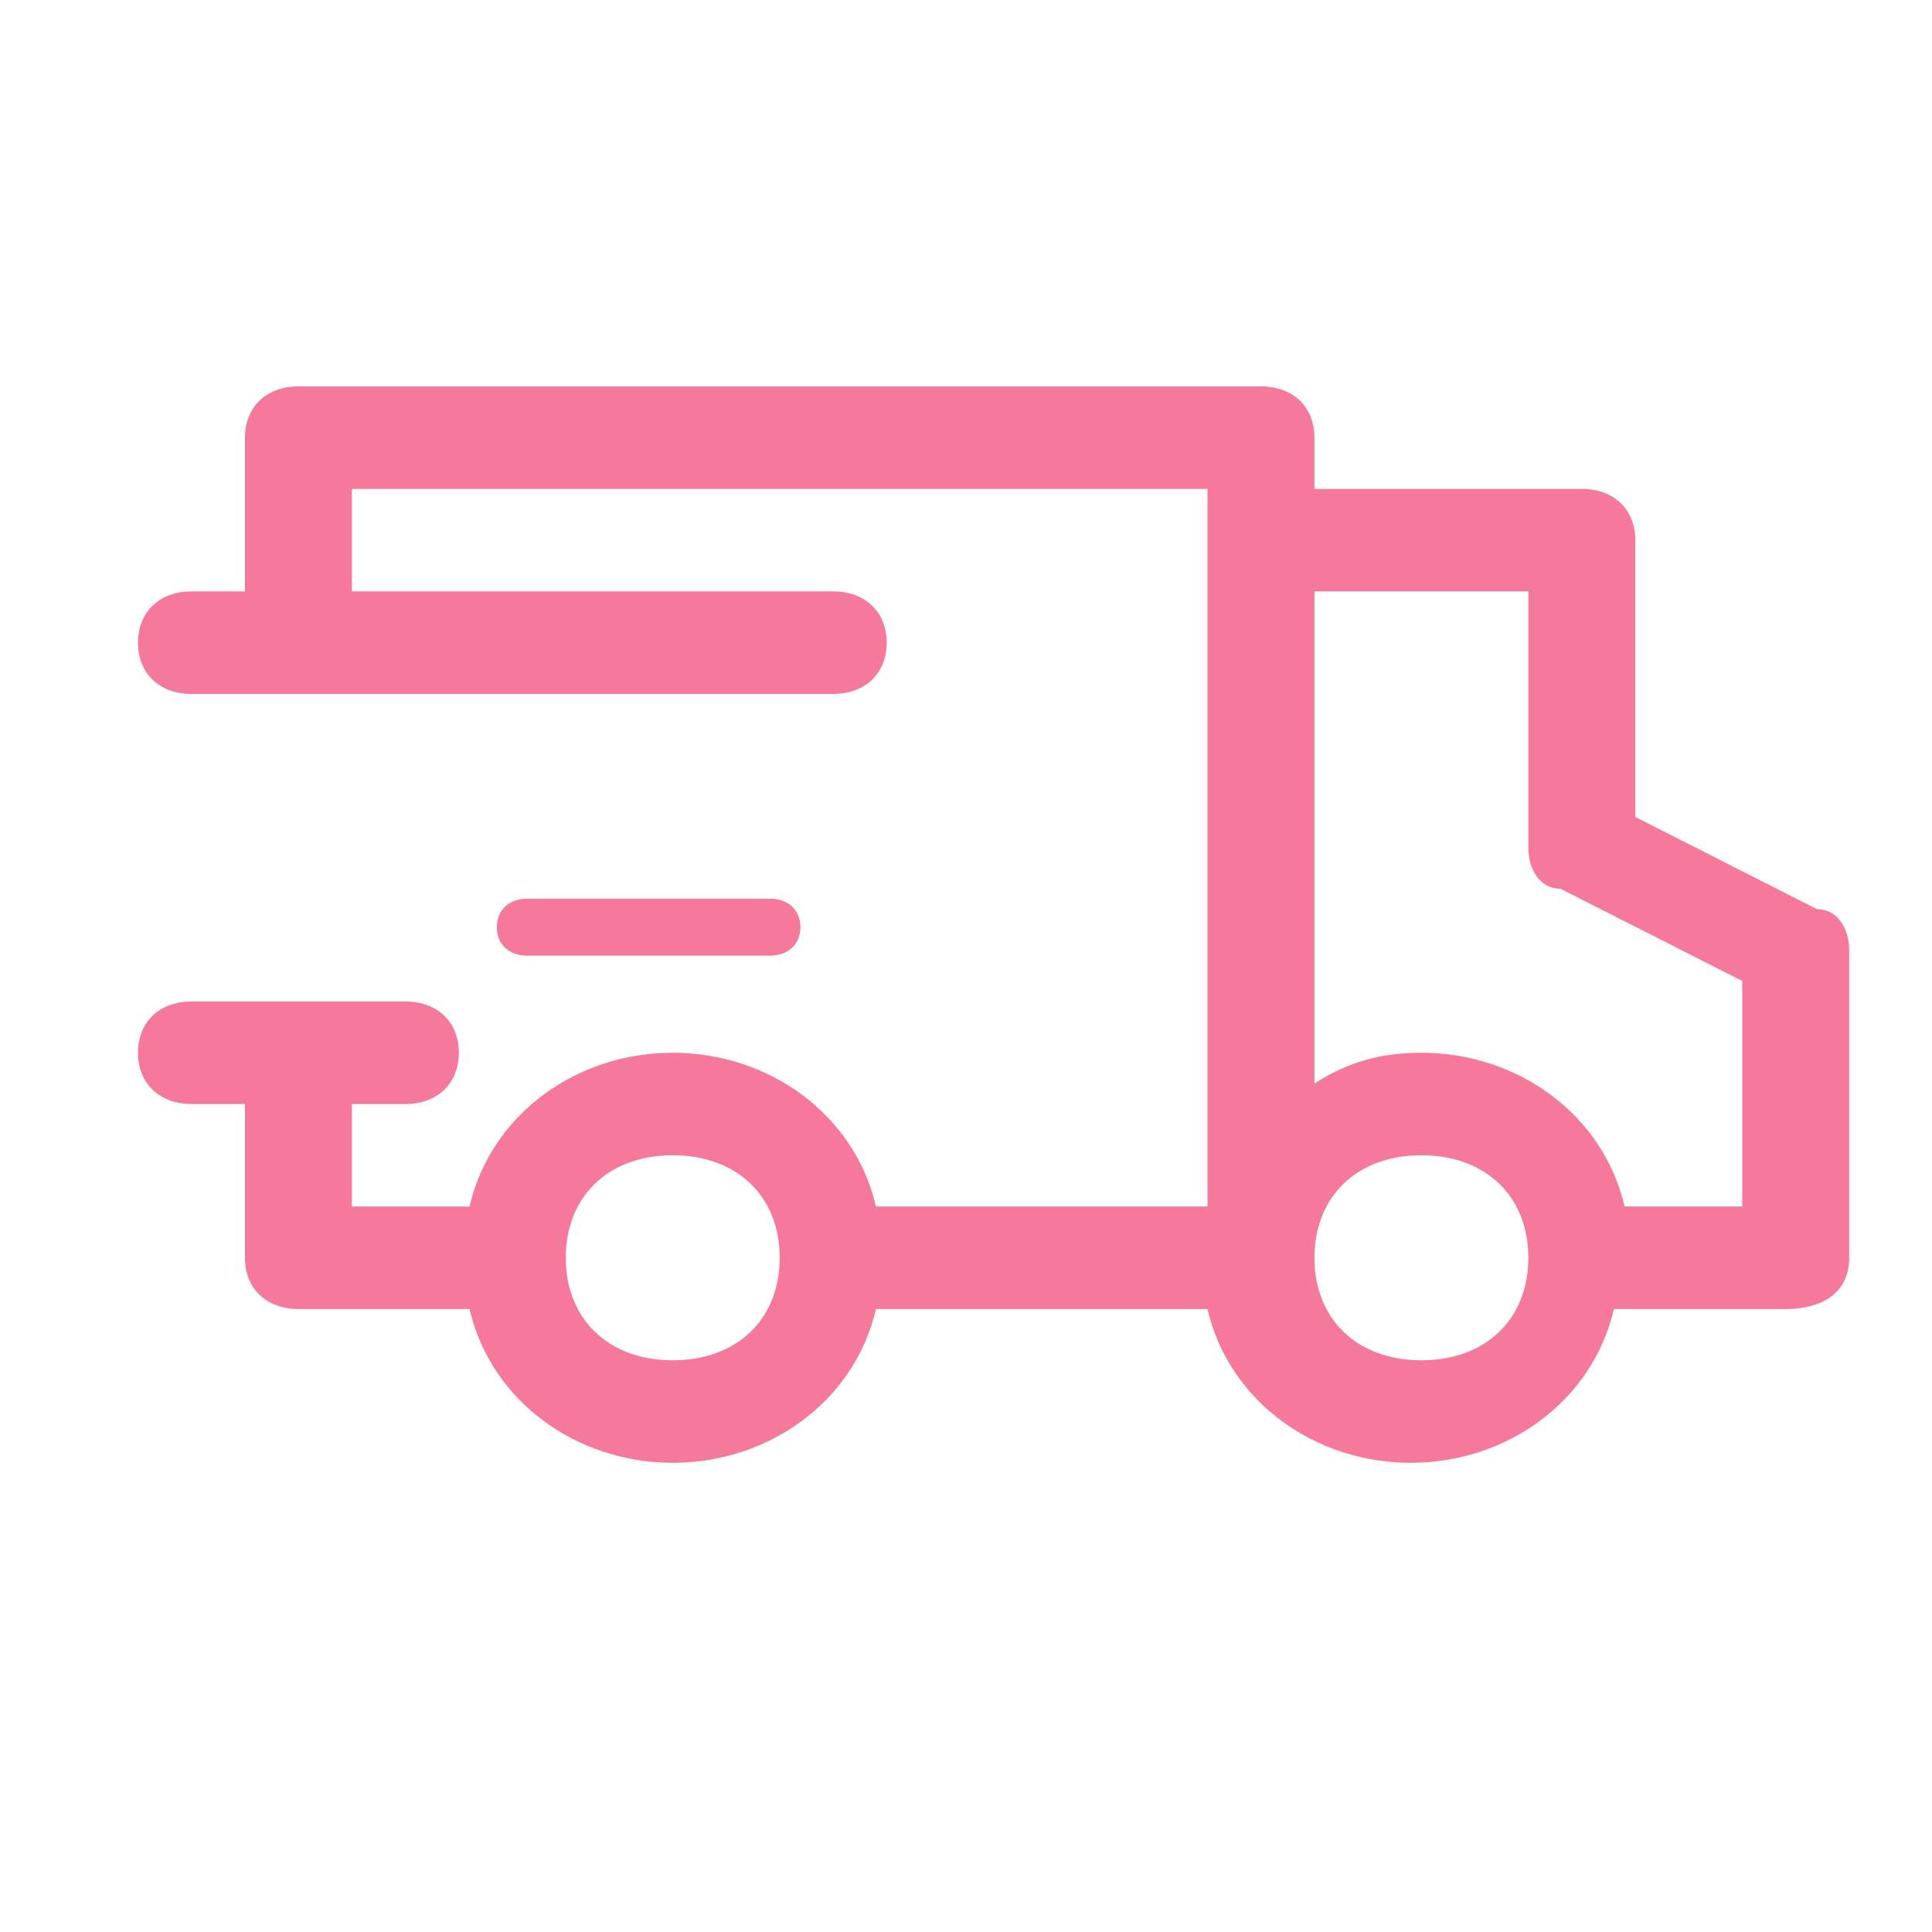 <svg width="70" height="70" viewBox="0 0 70 70" fill="none" xmlns="http://www.w3.org/2000/svg">
<rect x="0" y="0" width="70" height="70" fill="#333333" stroke="none"/>
<g clip-path="url(#clip0_114_14)">
<path d="M70 0H0V70H70V0Z" fill="white"/>
<path d="M65.837 32.943L59.25 29.6V19.571C59.25 18.457 58.475 17.714 57.312 17.714H47.625V15.857C47.625 14.743 46.85 14 45.688 14H10.812C9.65 14 8.875 14.743 8.875 15.857V21.428H6.938C5.775 21.428 5 22.172 5 23.286C5 24.4 5.775 25.143 6.938 25.143H30.188C31.35 25.143 32.125 24.4 32.125 23.286C32.125 22.172 31.35 21.428 30.188 21.428H12.75V17.714H43.75V43.714H31.738C30.963 40.371 27.863 38.143 24.375 38.143C20.887 38.143 17.788 40.371 17.012 43.714H12.75V40H14.688C15.85 40 16.625 39.257 16.625 38.143C16.625 37.029 15.85 36.286 14.688 36.286H6.938C5.775 36.286 5 37.029 5 38.143C5 39.257 5.775 40 6.938 40H8.875V45.572C8.875 46.686 9.65 47.429 10.812 47.429H17.012C17.788 50.771 20.887 53 24.375 53C27.863 53 30.963 50.771 31.738 47.429H43.75C44.525 50.771 47.625 53 51.112 53C54.6 53 57.7 50.771 58.475 47.429H64.675C66.225 47.429 67 46.686 67 45.572V34.429C67 33.686 66.612 32.943 65.837 32.943ZM24.375 49.286C22.05 49.286 20.5 47.8 20.5 45.572C20.5 43.343 22.05 41.857 24.375 41.857C26.7 41.857 28.25 43.343 28.25 45.572C28.25 47.8 26.7 49.286 24.375 49.286ZM51.5 49.286C49.175 49.286 47.625 47.8 47.625 45.572C47.625 43.343 49.175 41.857 51.5 41.857C53.825 41.857 55.375 43.343 55.375 45.572C55.375 47.8 53.825 49.286 51.5 49.286ZM63.125 43.714H58.862C58.087 40.371 54.988 38.143 51.5 38.143C49.95 38.143 48.788 38.514 47.625 39.257V21.428H55.375V30.714C55.375 31.457 55.763 32.2 56.538 32.2L63.125 35.543V43.714Z" fill="#F4799B"/>
<path d="M19.1 34.625H27.9C28.56 34.625 29 34.212 29 33.594C29 32.975 28.56 32.562 27.9 32.562H19.1C18.44 32.562 18 32.975 18 33.594C18 34.212 18.44 34.625 19.1 34.625Z" fill="#F4799B"/>
</g>
<defs>
<clipPath id="clip0_114_14">
<rect width="70" height="70" fill="white"/>
</clipPath>
</defs>
</svg>
